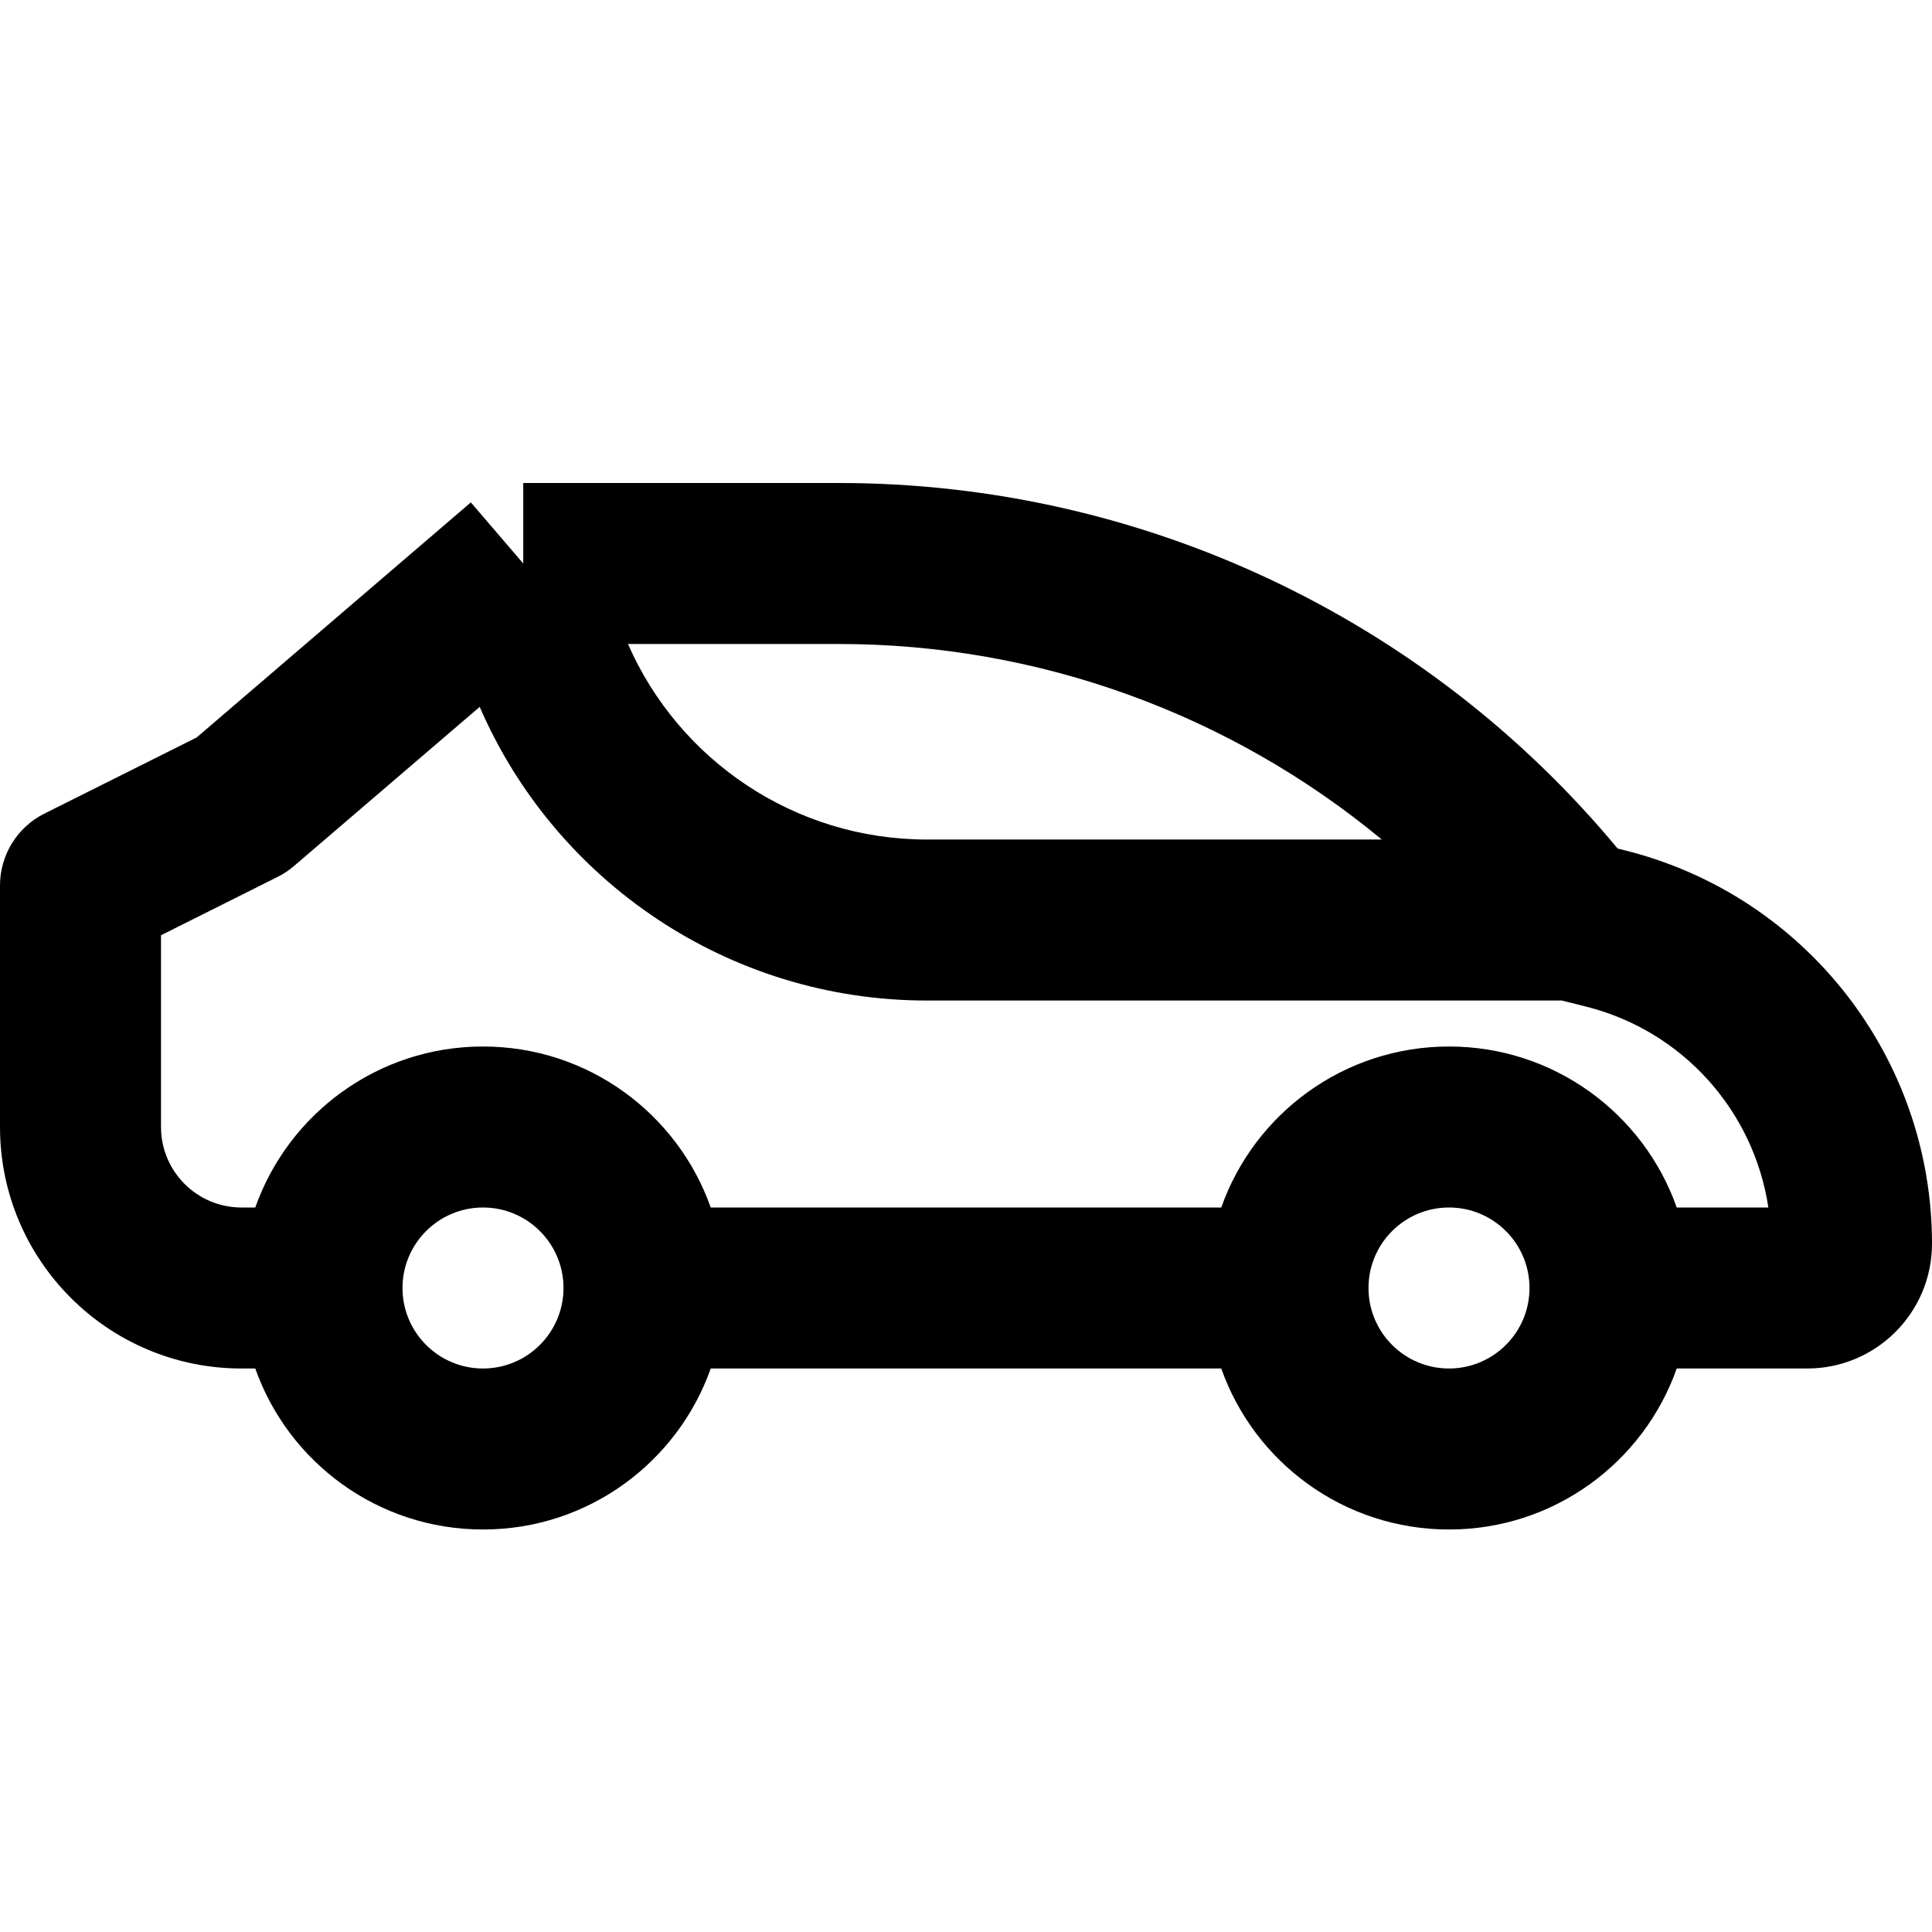 <?xml version="1.0" encoding="UTF-8"?> <svg xmlns="http://www.w3.org/2000/svg" width="24" height="24" viewBox="0 0 24 24" fill="none"><path fill-rule="evenodd" clip-rule="evenodd" d="M6.5 6V7L5.849 6.241L2.443 9.161L0.553 10.106C0.214 10.275 0 10.621 0 11V14C0 15.657 1.343 17 3 17H3.171C3.583 18.165 4.694 19 6 19C7.306 19 8.417 18.165 8.829 17H15.171C15.582 18.165 16.694 19 18 19C19.306 19 20.418 18.165 20.829 17H22.45C23.306 17 24 16.306 24 15.45C24 13.144 22.434 11.133 20.2 10.567L20.095 10.541C17.711 7.669 14.168 6 10.424 6H6.5ZM20.829 15H21.967C21.788 13.805 20.909 12.81 19.709 12.506L19.402 12.429H11.515C9.05 12.429 6.896 10.946 5.959 8.781L3.651 10.759C3.589 10.812 3.52 10.858 3.447 10.894L2 11.618V14C2 14.552 2.448 15 3 15H3.171C3.583 13.835 4.694 13 6 13C7.306 13 8.417 13.835 8.829 15H15.171C15.582 13.835 16.694 13 18 13C19.306 13 20.418 13.835 20.829 15ZM10.424 8C12.908 8 15.287 8.874 17.165 10.429H11.515C9.87 10.429 8.432 9.442 7.801 8H10.424ZM6 17C6.552 17 7 16.552 7 16C7 15.448 6.552 15 6 15C5.448 15 5 15.448 5 16C5 16.552 5.448 17 6 17ZM18 17C18.552 17 19 16.552 19 16C19 15.448 18.552 15 18 15C17.448 15 17 15.448 17 16C17 16.552 17.448 17 18 17Z" fill="black"></path></svg> 
